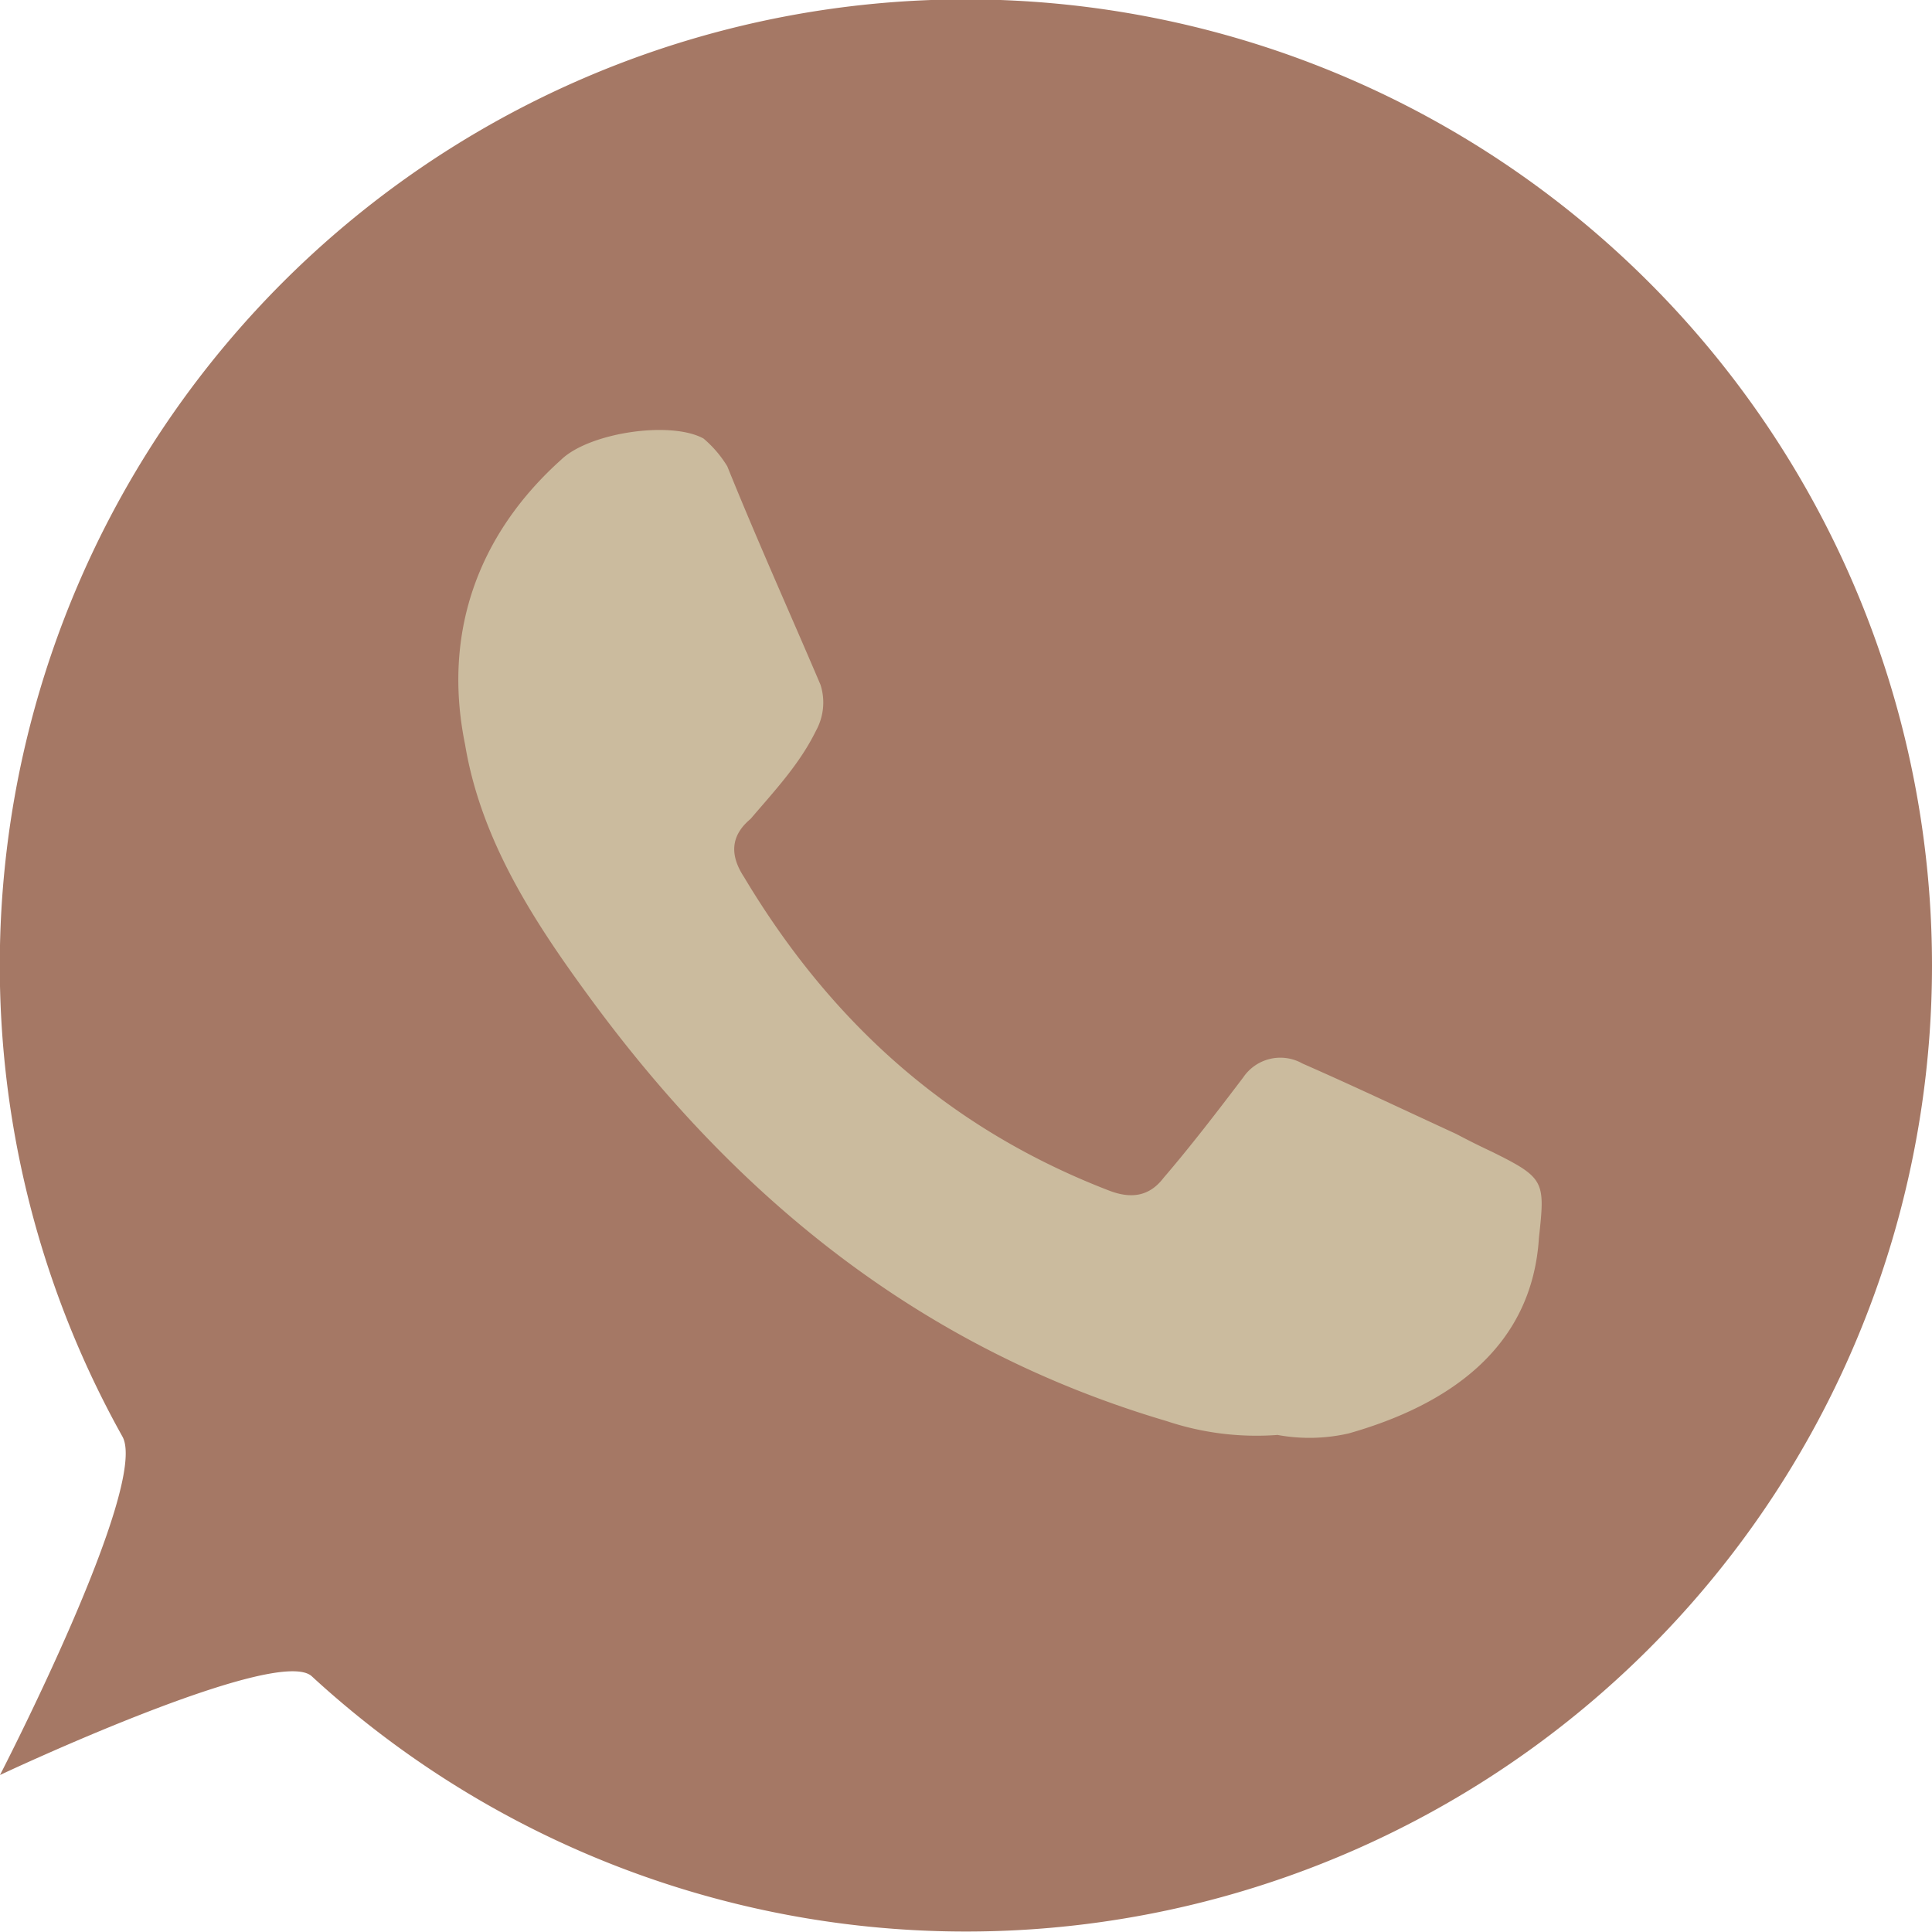 <?xml version="1.0" encoding="UTF-8"?> <svg xmlns="http://www.w3.org/2000/svg" viewBox="0 0 188.4 188.4"><defs><style>.cls-1{fill:#a57865;}.cls-2{fill:#cbbb9e;fill-rule:evenodd;}</style></defs><g id="Слой_2" data-name="Слой 2"><g id="Слой_1-2" data-name="Слой 1"><path class="cls-1" d="M188.4,94.2a94.2,94.2,0,0,1-158,69.26C27,160.37,0,173.09,0,173.09s14.58-28.23,11.94-33A94.21,94.21,0,1,1,188.4,94.2Z"></path><path class="cls-2" d="M124.58,139.93a27.62,27.62,0,0,1-10.81-1.35C90,131.56,71.92,117,57.43,97.17,52.05,89.83,46.9,81.93,45.35,72.59c-2.2-10.77,1.19-20.42,9.37-27.76C57.43,42.2,65.37,41,68.6,42.76a11.11,11.11,0,0,1,2.32,2.71c3,7.42,6.1,14.28,9.09,21.3a5.68,5.68,0,0,1-.43,4.47c-1.6,3.27-4,5.82-6.39,8.62-2,1.67-2,3.58-.64,5.66,8.54,14.28,20.07,24.58,35.55,30.56,2.24.88,4,.56,5.35-1.2,2.67-3.11,5.3-6.54,7.78-9.81a4.37,4.37,0,0,1,5.78-1.36c5.11,2.24,10.13,4.63,15,6.87,1.36.72,2.32,1.19,3.51,1.75,5.15,2.55,5.15,2.87,4.55,8.38-.68,10.85-9,16.36-18.55,19.07A17.19,17.19,0,0,1,124.58,139.93Z"></path></g></g></svg> 